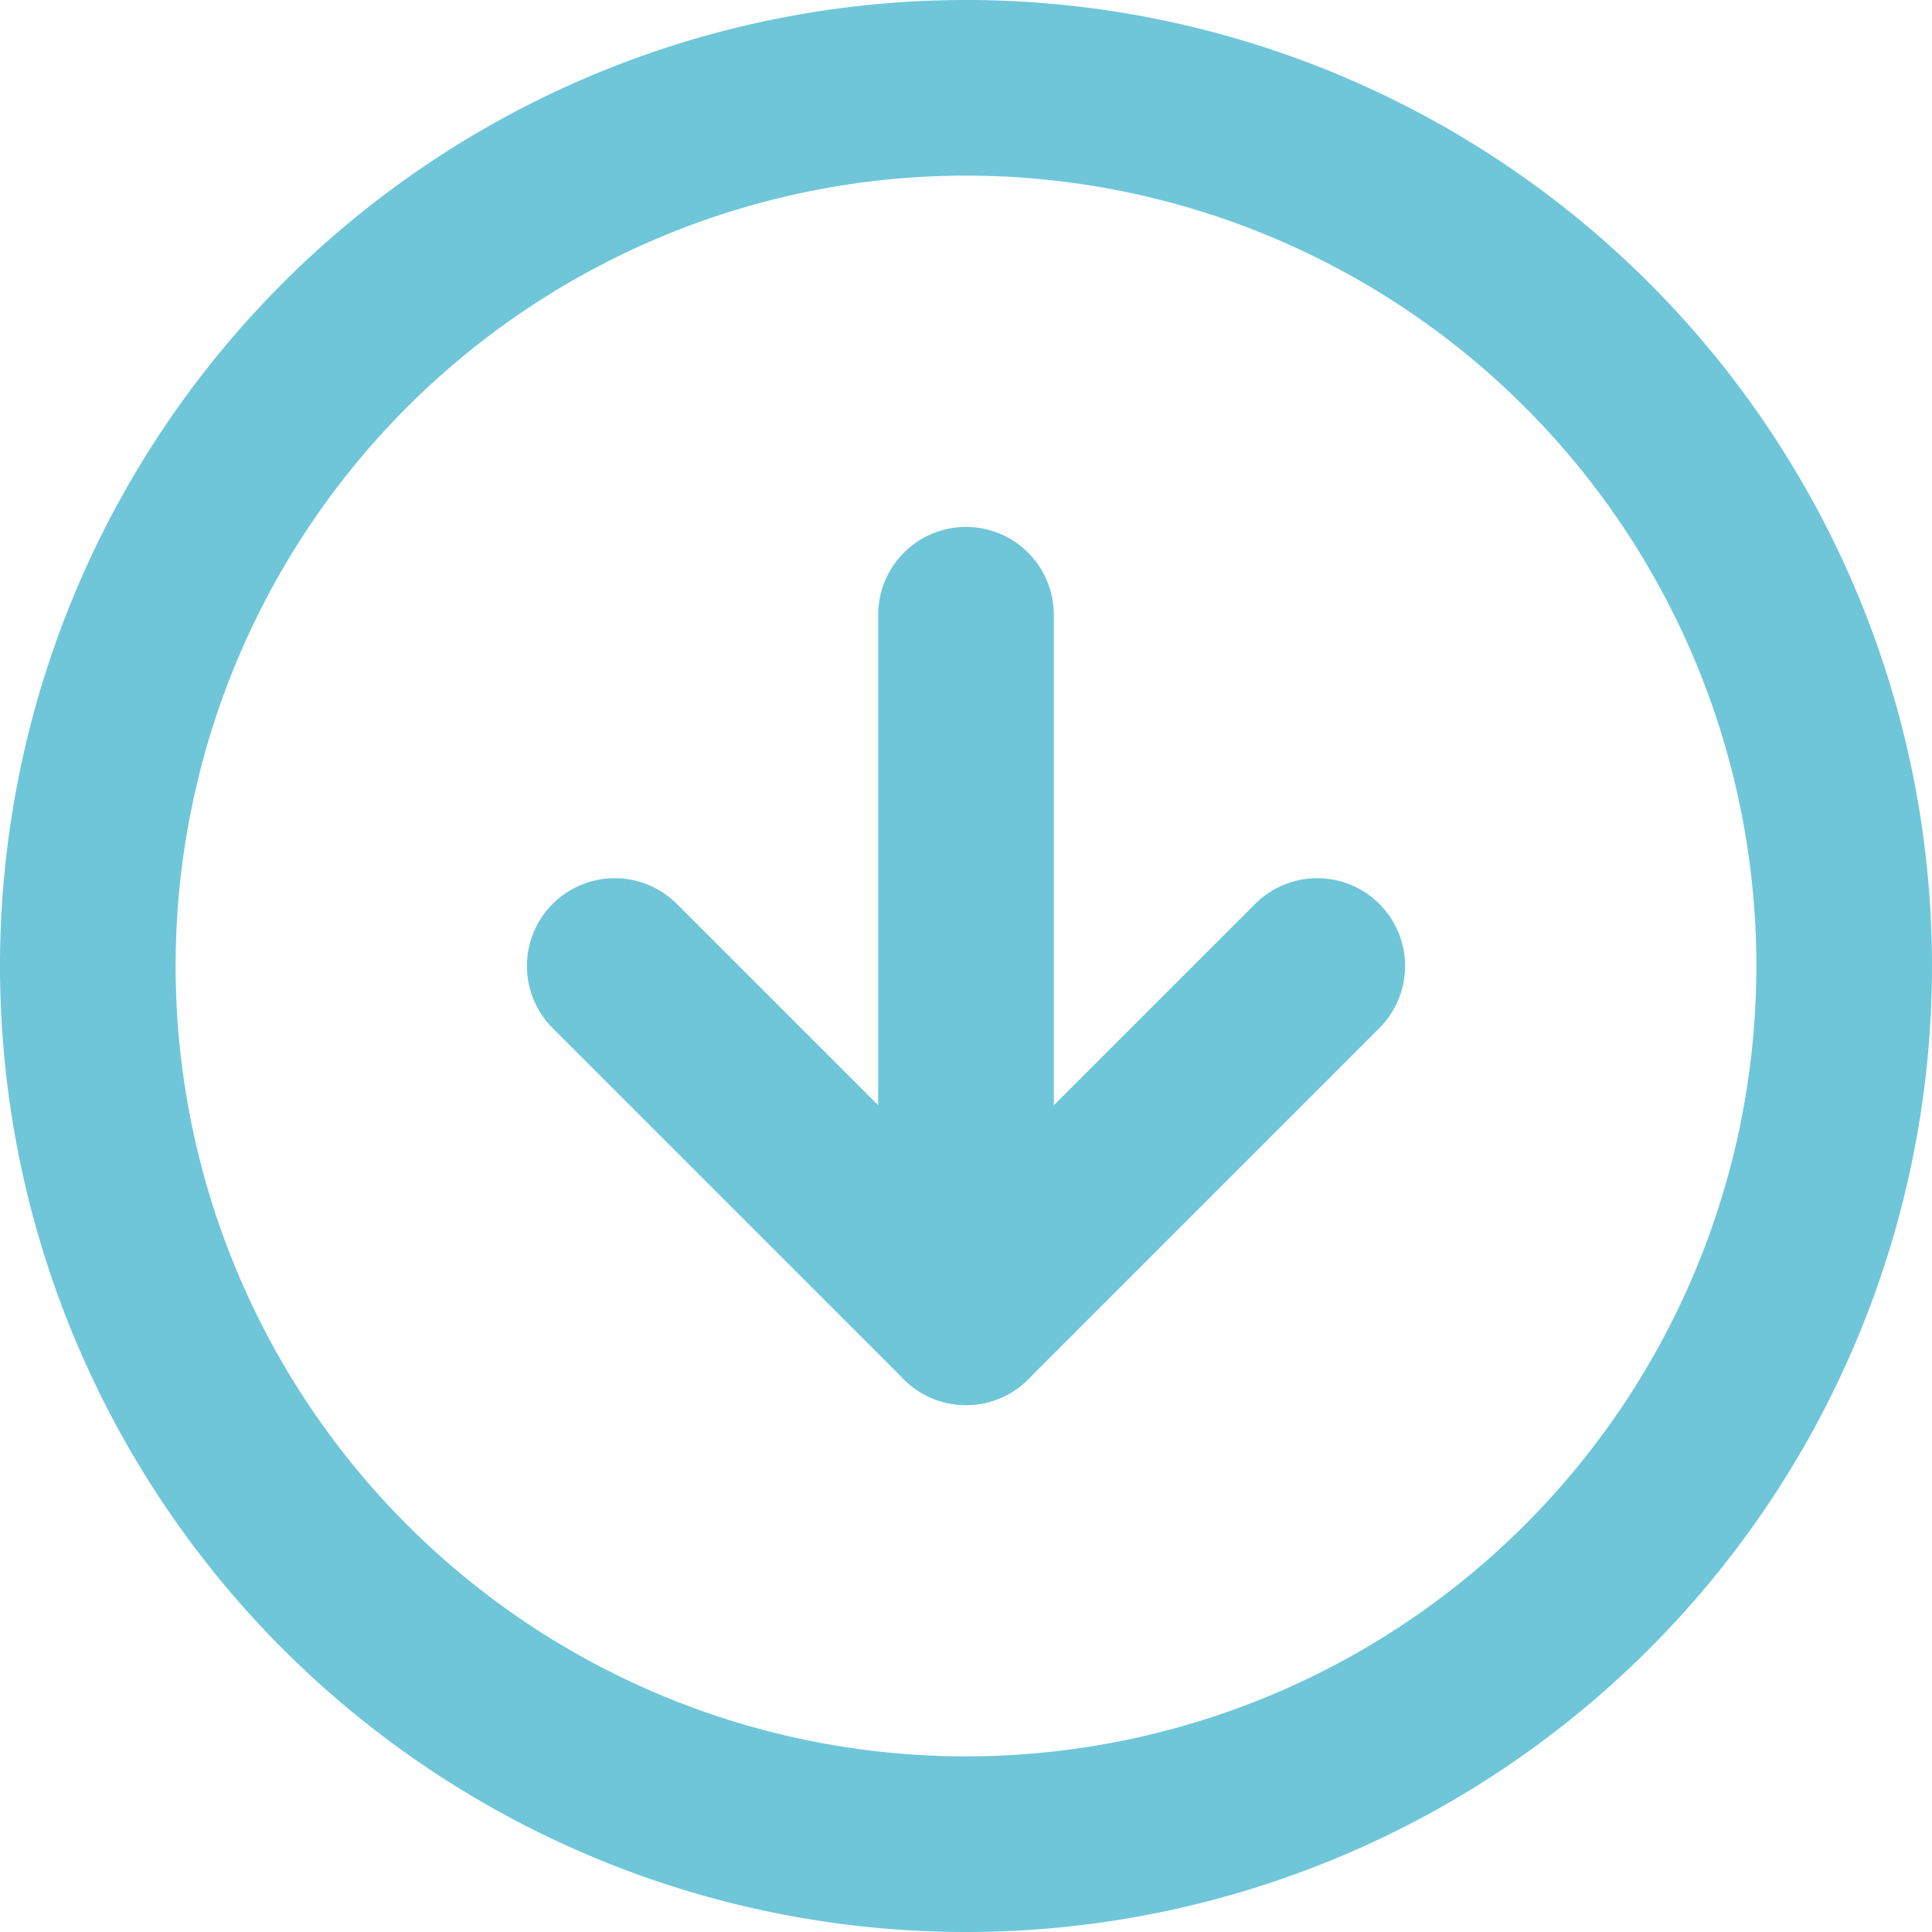 <svg xmlns="http://www.w3.org/2000/svg" width="33" height="33" viewBox="0 0 33 33">
  <g id="Icon_feather-arrow-right-circle" data-name="Icon feather-arrow-right-circle" transform="translate(31.5 1.5) rotate(90)">
    <path id="Path_3" data-name="Path 3" d="M30,15A15,15,0,1,1,15,0,15,15,0,0,1,30,15Z" fill="none" stroke="#6fc6d9" stroke-linecap="round" stroke-linejoin="round" stroke-width="3"/>
    <path id="Path_4" data-name="Path 4" d="M0,12,6,6,0,0" transform="translate(15 9)" fill="none" stroke="#6fc6d9" stroke-linecap="round" stroke-linejoin="round" stroke-width="3"/>
    <path id="Path_5" data-name="Path 5" d="M0,0H12" transform="translate(9 15)" fill="none" stroke="#6fc6d9" stroke-linecap="round" stroke-linejoin="round" stroke-width="3"/>
  </g>
</svg>
